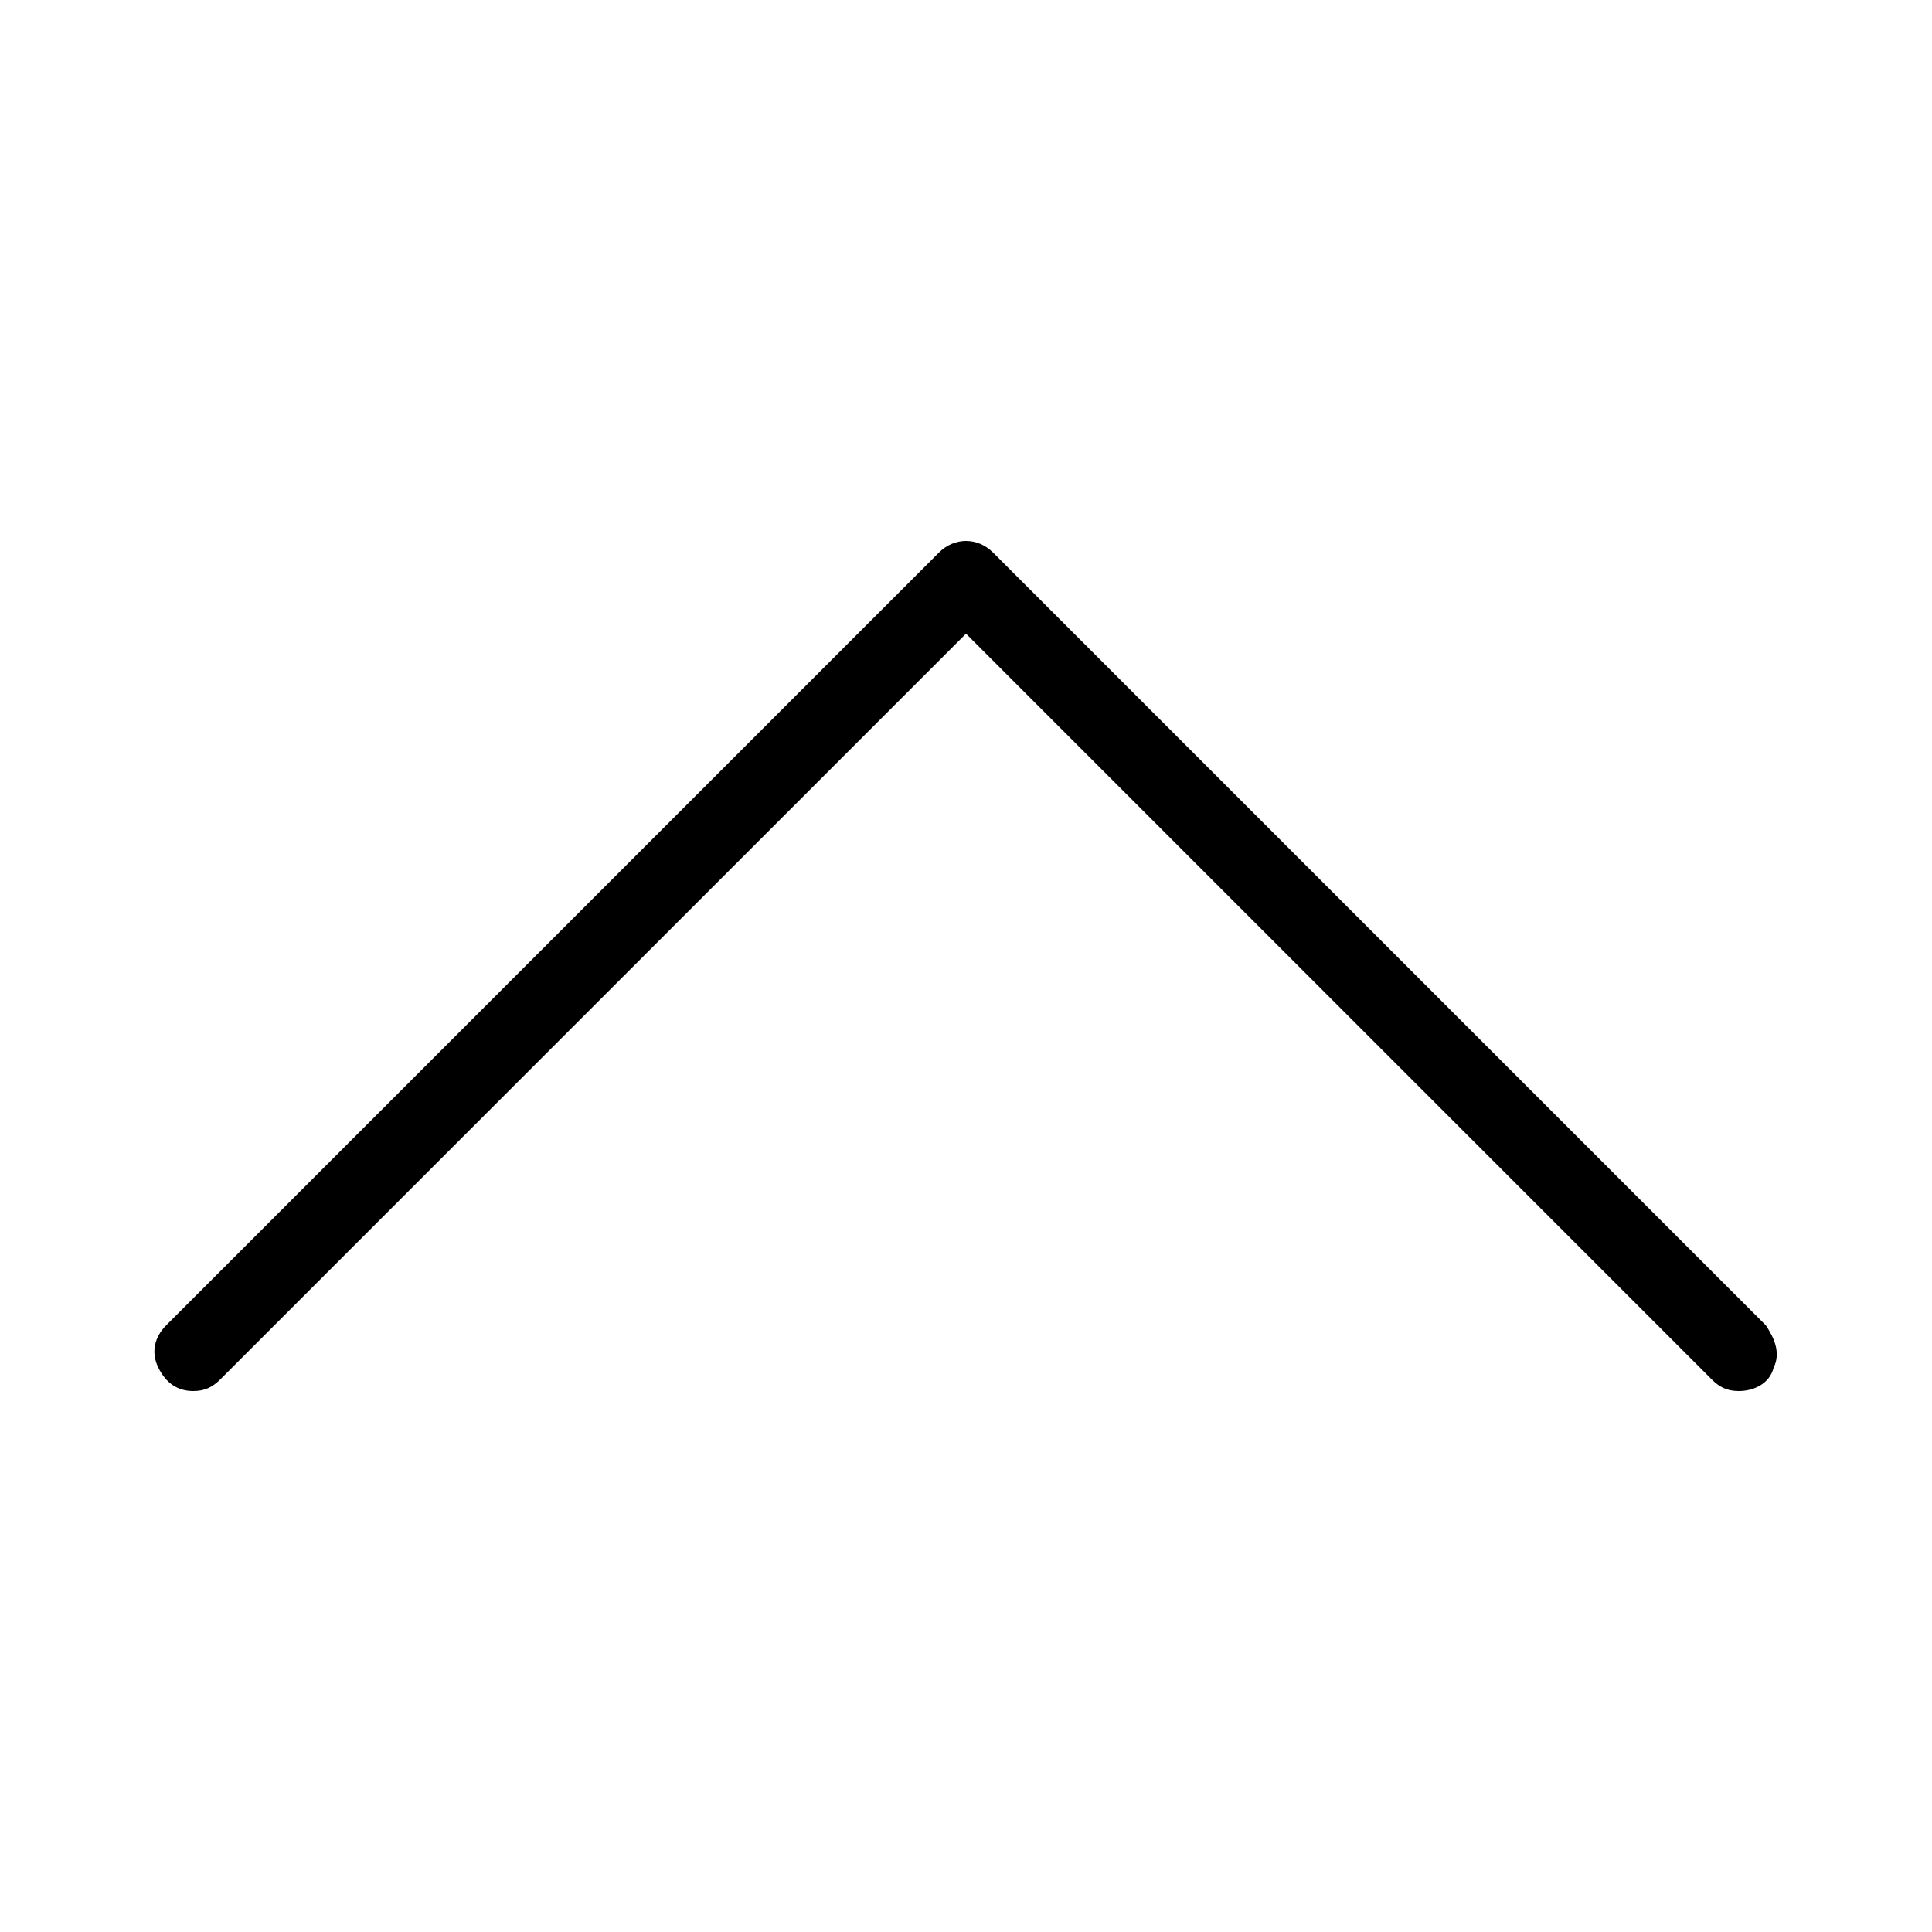 <svg xmlns="http://www.w3.org/2000/svg" id="Calque_1" data-name="Calque 1" viewBox="0 0 50 50"><path class="cls-1" d="M5,36c.3,0,.5-.1.7-.3l19.3-19.3,19.3,19.3c.2.2.4.3.7.3.4,0,.8-.2.9-.6.2-.4,0-.8-.2-1.1L25.7,14.3c-.4-.4-1-.4-1.4,0L4.3,34.3c-.3.3-.4.7-.2,1.1.2.4.5.6.9.6Z"></path></svg>